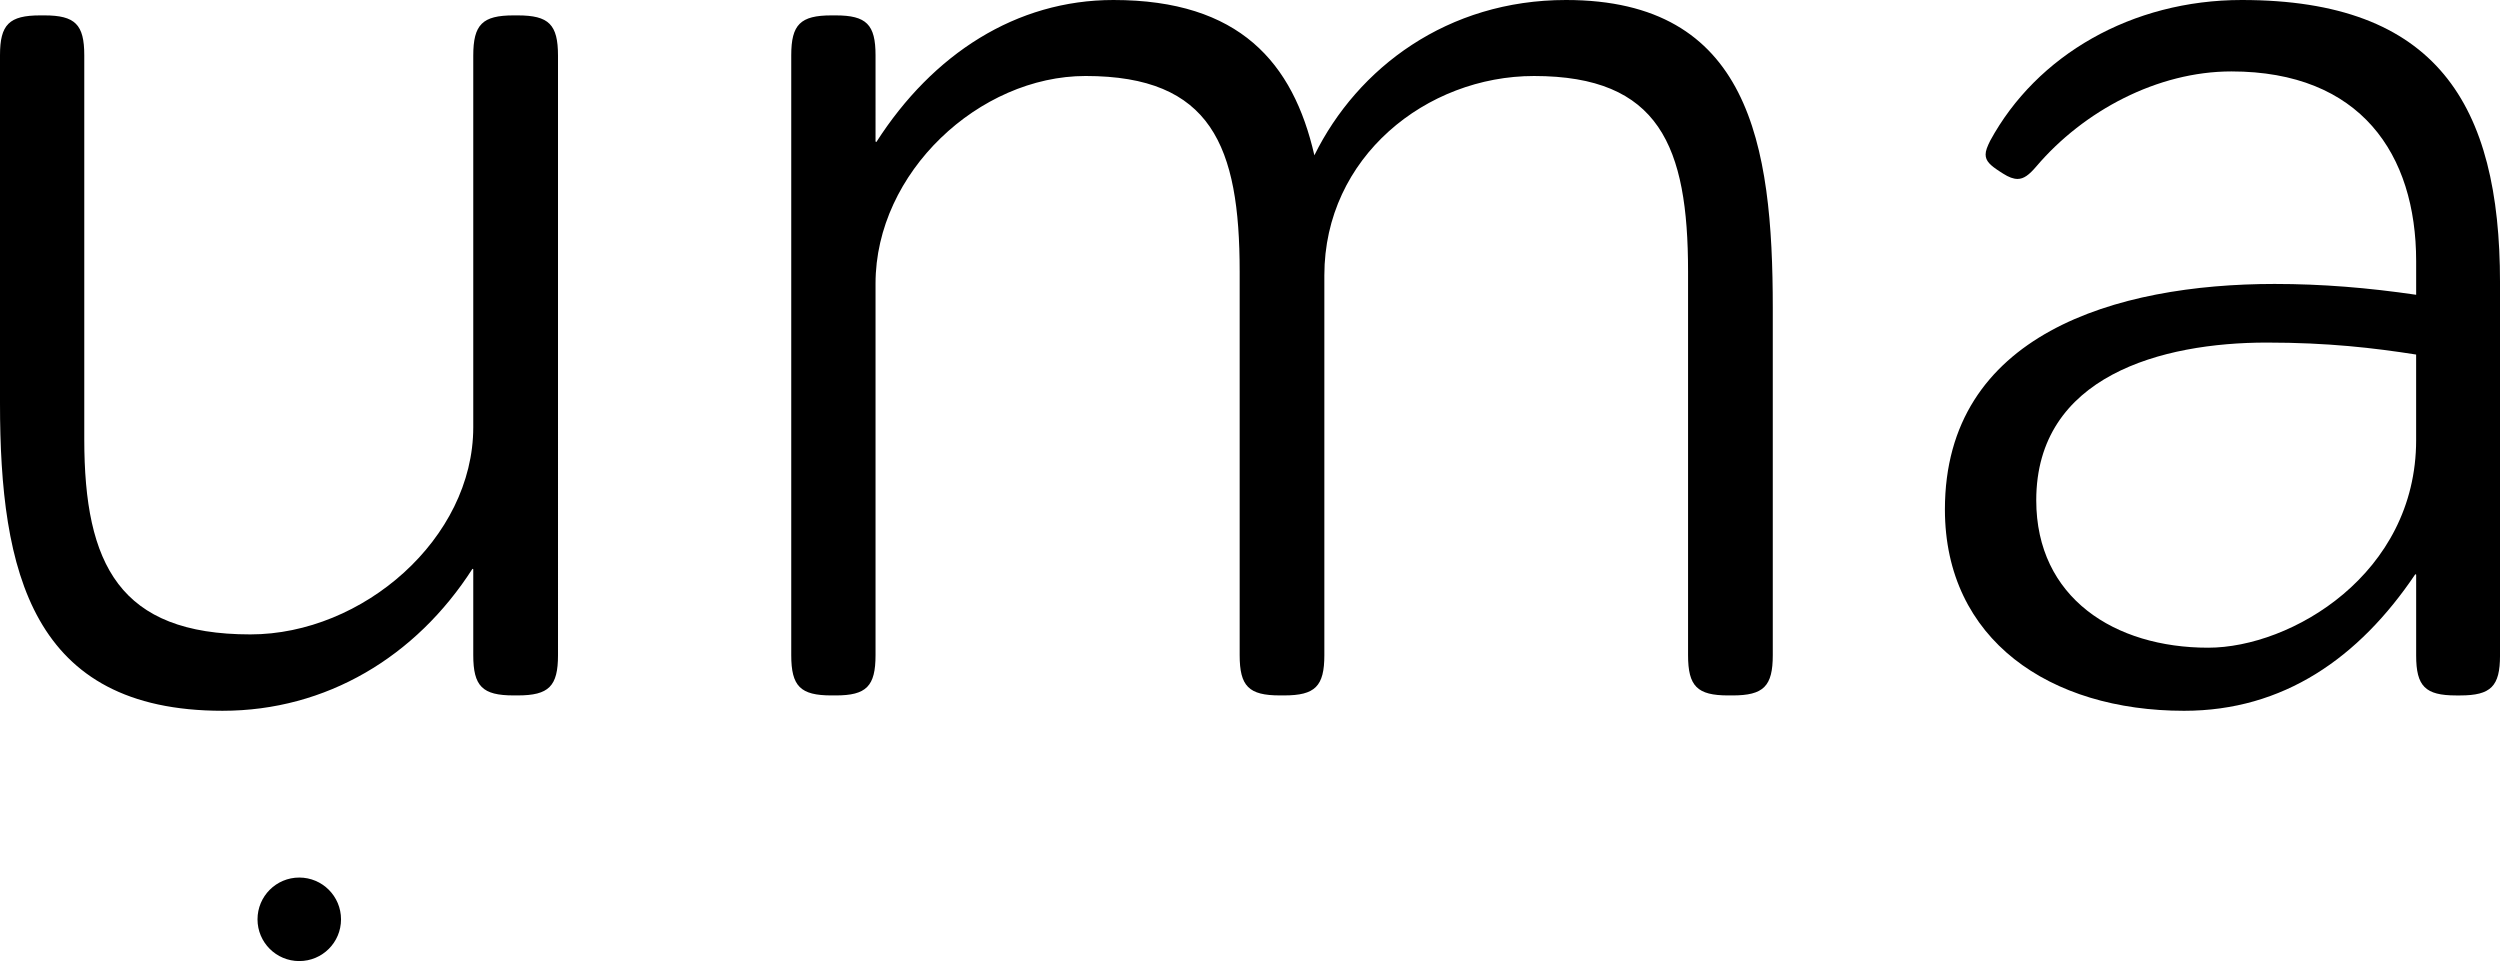 <svg version="1.1" id="Layer_1" xmlns="http://www.w3.org/2000/svg" xmlns:xlink="http://www.w3.org/1999/xlink" x="0px" y="0px" width="187.428px" height="72.053px" viewBox="0 0 187.428 72.053" enable-background="new 0 0 187.428 72.053" xml:space="preserve">

<g>
	<path d="M38.813,1.154h-0.31c-2.337,0-3.022,0.682-3.022,3.019v27.858c0,8.342-8.278,15.531-16.711,15.531
		c-9.805,0-12.452-5.231-12.452-14.629V4.141c0-2.306-0.685-2.987-2.989-2.987h-0.31C0.684,1.154,0,1.835,0,4.141v26.084
		c0,12.638,2.365,23.063,16.681,23.063c7.783,0,14.507-4.048,18.741-10.646l0.059,0.033v6.44c0,2.336,0.685,3.021,3.022,3.021h0.31
		c2.336,0,3.021-0.685,3.021-3.021V4.173C41.833,1.835,41.149,1.154,38.813,1.154"></path>
	<path d="M117.403,0c-8.872,0-15.625,5.074-18.863,11.643C96.951,4.703,92.939,0,83.476,0
		c-7.284,0-13.542,4.045-17.773,10.646l-0.063-0.031V4.141c0-2.306-0.685-2.987-2.988-2.987h-0.31c-2.335,0-3.021,0.682-3.021,2.987
		v44.975c0,2.337,0.685,3.021,3.021,3.021h0.31c2.303,0,2.988-0.684,2.988-3.021V21.258c0-8.338,7.782-15.561,15.748-15.561
		c9.432,0,11.551,5.258,11.551,14.66v28.758c0,2.337,0.682,3.021,3.019,3.021h0.311c2.331,0,3.019-0.684,3.019-3.021V20.639
		c0-8.869,7.658-14.941,15.72-14.941c9.397,0,11.548,5.258,11.548,14.66v28.758c0,2.337,0.684,3.021,3.018,3.021h0.311
		c2.335,0,3.023-0.684,3.023-3.021v-26.05C132.906,10.771,131.159,0,117.403,0"></path>
	<path d="M168.07,0c-8.25,0-15.378,4.141-18.865,10.554c-0.216,0.435-0.341,0.746-0.341,1.026
		c0,0.496,0.341,0.808,1.06,1.276l0.248,0.159c0.435,0.277,0.778,0.4,1.09,0.4c0.467,0,0.868-0.311,1.399-0.932
		c3.547-4.173,9.089-7.128,14.627-7.128c9.682,0,13.854,6.194,13.854,14.224V22.1c-3.611-0.529-7.065-0.812-10.614-0.812
		c-11.89,0-24.716,3.768-24.716,16.906c0,9.771,7.877,15.095,17.931,15.095c7.439,0,13.104-3.953,17.336-10.24l0.063,0.031v6.069
		c0,2.304,0.686,2.989,2.988,2.989h0.313c2.305,0,2.986-0.686,2.986-2.989V21.167C187.428,7.813,182.667,0,168.07,0 M181.141,32.994
		c0,10.055-9.37,15.565-15.595,15.565c-7.002,0-12.886-3.734-12.886-11.053c0-9.335,9.43-11.823,17.275-11.823
		c4.606,0,8.031,0.401,11.205,0.898V32.994z"></path>
	<path d="M22.436,65.791c-1.728,0-3.13,1.402-3.13,3.133c0,1.732,1.402,3.129,3.13,3.129
		c1.731,0,3.131-1.396,3.131-3.129C25.567,67.193,24.167,65.791,22.436,65.791"></path>
</g>
</svg>